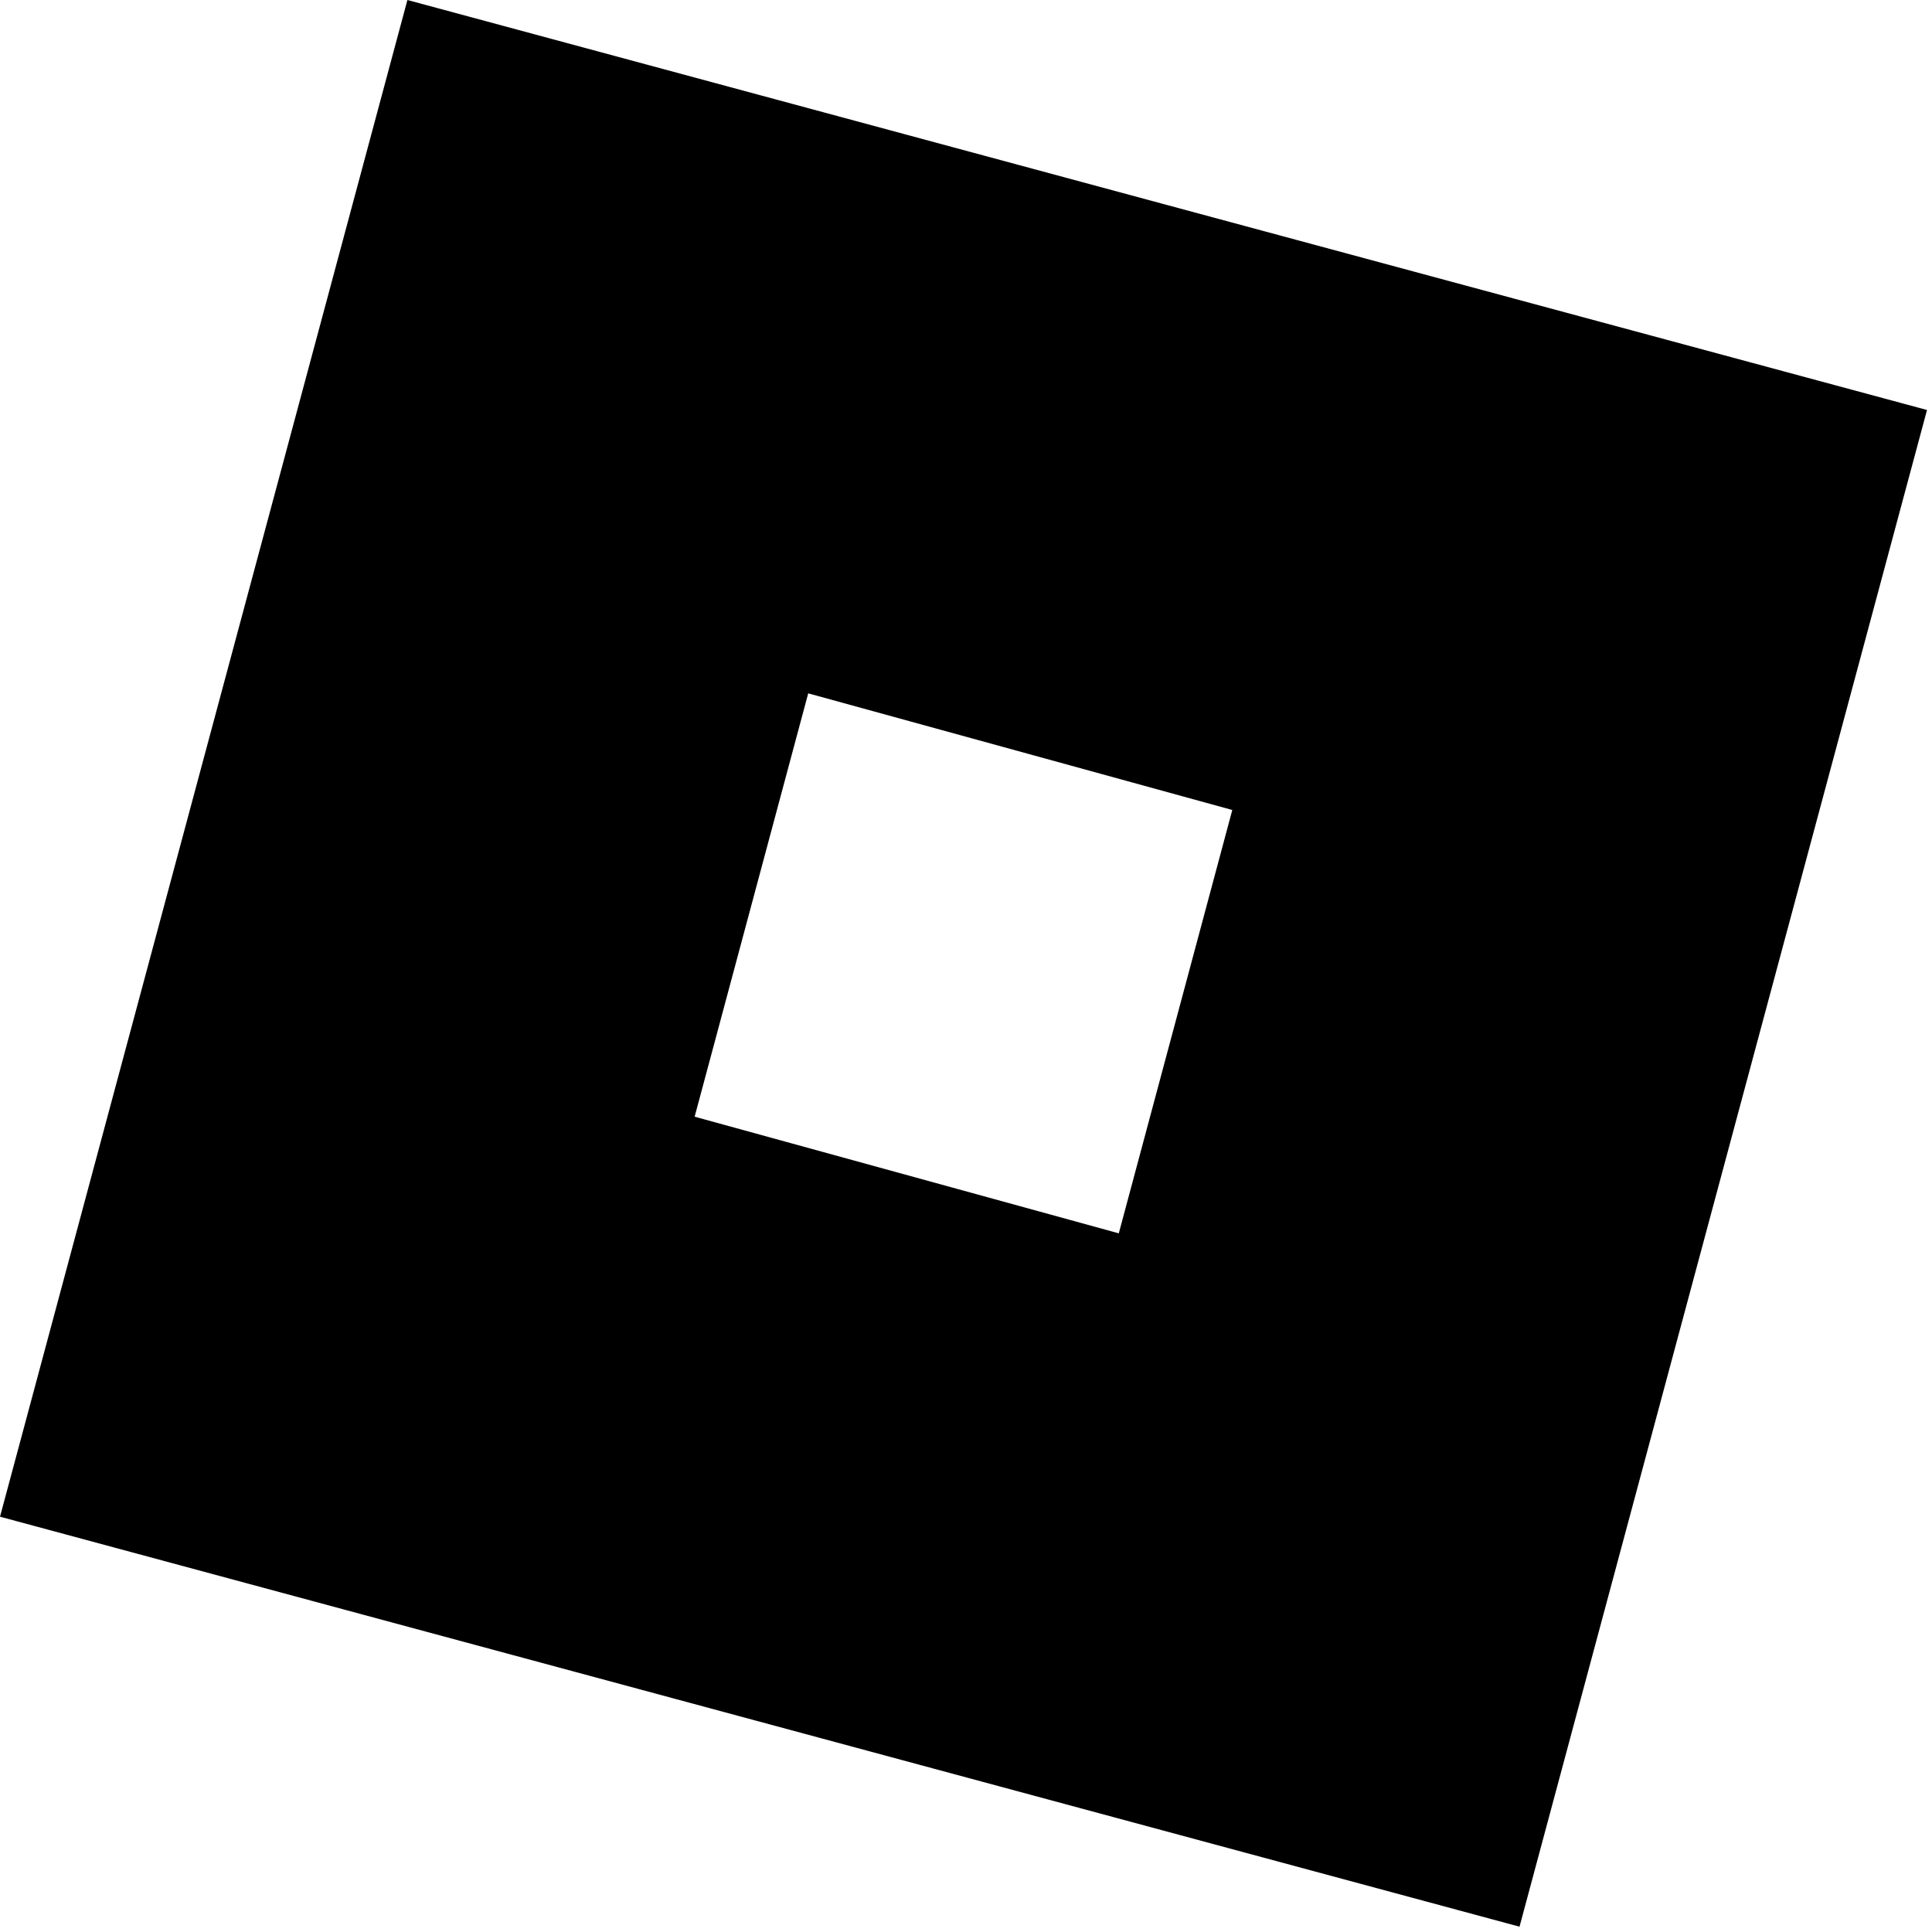 <svg width="24" height="24" viewBox="0 0 24 24" fill="none" xmlns="http://www.w3.org/2000/svg">
<g clip-path="url(#clip0_7625_69645)">
<path d="M18.876 23.934L0 18.841L5.061 0L14.499 2.547L23.938 5.093L18.876 23.934ZM15.308 10.062L10.04 8.613L8.629 13.872L13.898 15.321L15.308 10.062Z" fill="black"/>
</g>
<defs>
<clipPath id="clip0_7625_69645">
<rect width="24" height="24" fill="white"/>
</clipPath>
</defs>
</svg>
